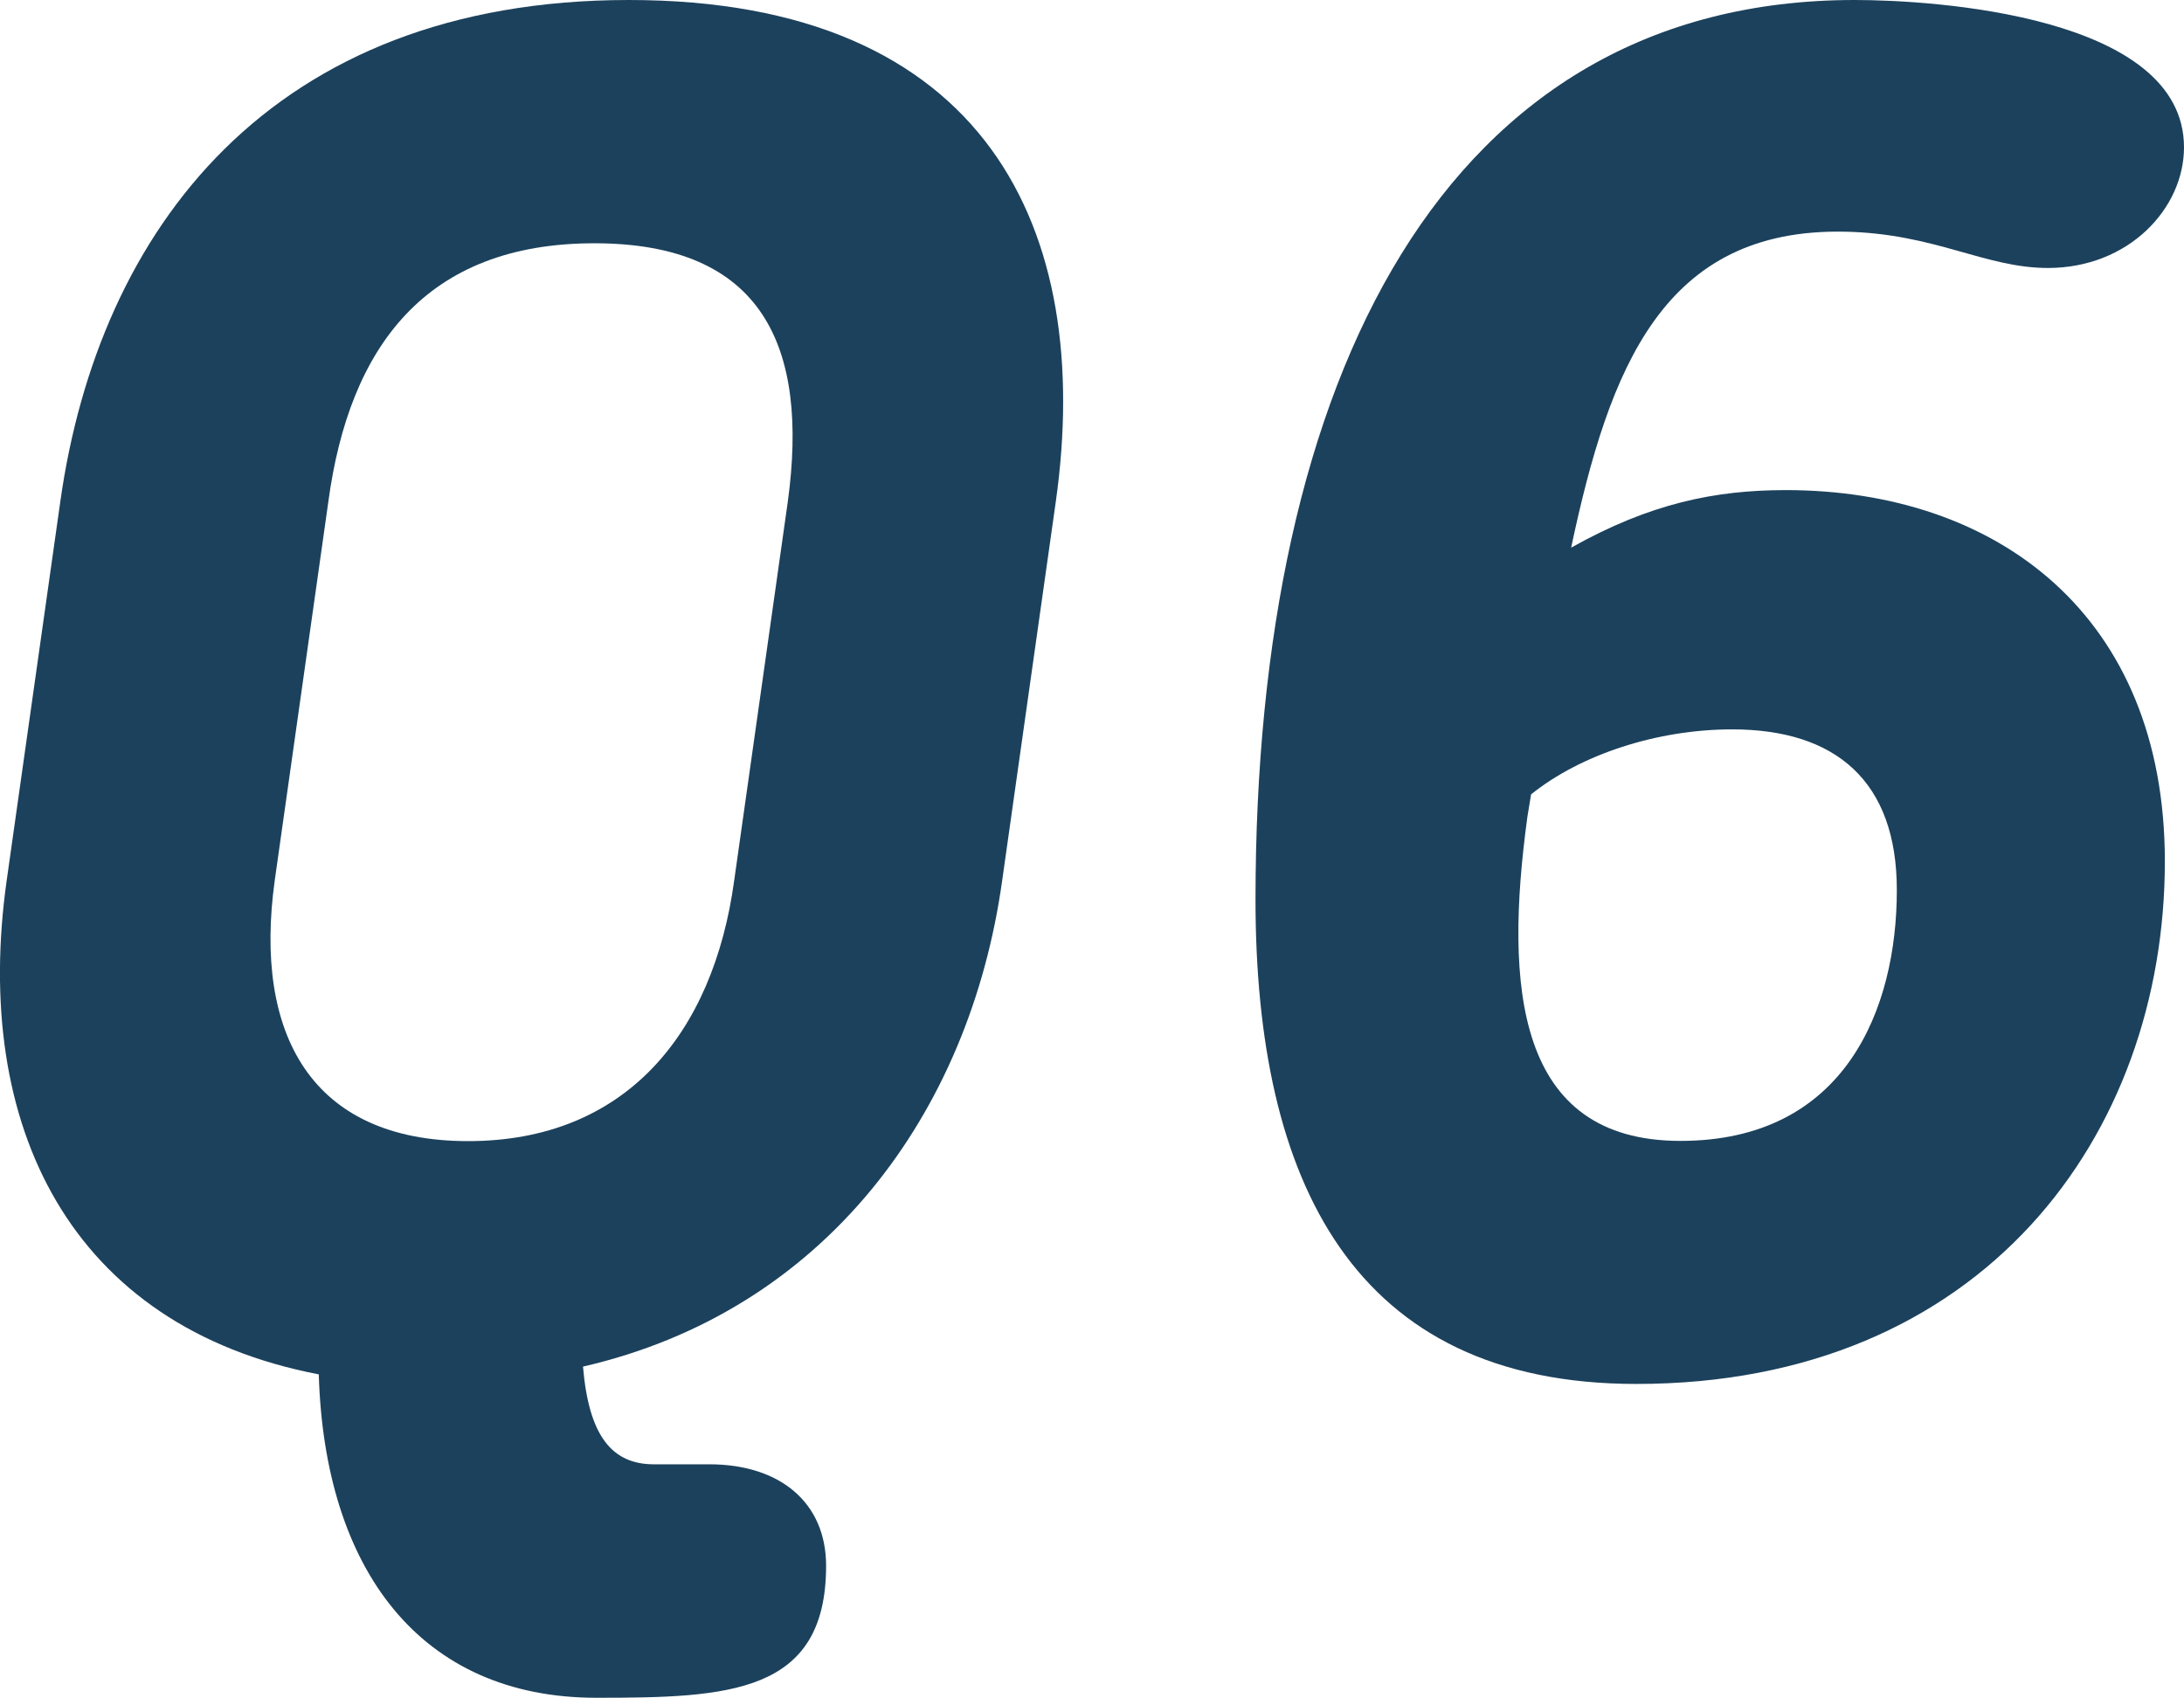 <?xml version="1.0" encoding="UTF-8"?><svg id="_レイヤー_2" xmlns="http://www.w3.org/2000/svg" viewBox="0 0 98.11 76.28"><defs><style>.cls-1{fill:#1c415c;}</style></defs><g id="text"><path class="cls-1" d="m14.32,61.75C3.14,59.6-1.25,50.57.3,39.56l2.41-17.03C4.43,10.32,12.17,0,28.25,0s20.9,10.32,19.18,22.53l-2.41,17.03c-1.46,10.49-8,19.35-18.83,21.84.26,3.1,1.29,4.39,3.18,4.39h2.49c3.18,0,5.25,1.72,5.25,4.56,0,5.76-4.39,5.93-10.32,5.93-7.91,0-12.21-5.76-12.47-14.53Zm.43-39.21l-2.41,17.03c-.95,6.88,1.63,11.7,8.69,11.7s11.01-4.82,11.95-11.7l2.41-17.03c.95-6.97-1.12-11.61-8.69-11.61s-11.01,4.64-11.95,11.61Z"/><path class="cls-1" d="m70.59,24.6c3.53-1.98,6.45-2.58,9.63-2.58,9.46,0,17.03,5.59,17.03,16.68,0,12.3-8.17,23.48-23.74,23.48-12.73,0-17.11-9.12-17.11-21.76C56.4,16.94,64.91,0,83.32,0c3.53,0,14.79.69,14.79,6.62,0,2.75-2.49,5.42-6.11,5.42-2.84,0-5.07-1.55-9.12-1.63-8.17-.17-10.58,6.11-12.3,14.19Zm-1.98,12.13c-1.03,7.57-.52,14.53,6.88,14.53s9.72-5.93,9.72-11.27c0-4.9-2.75-7.22-7.4-7.22-3.35,0-6.79,1.12-9.03,2.92l-.17,1.03Z"/></g></svg>